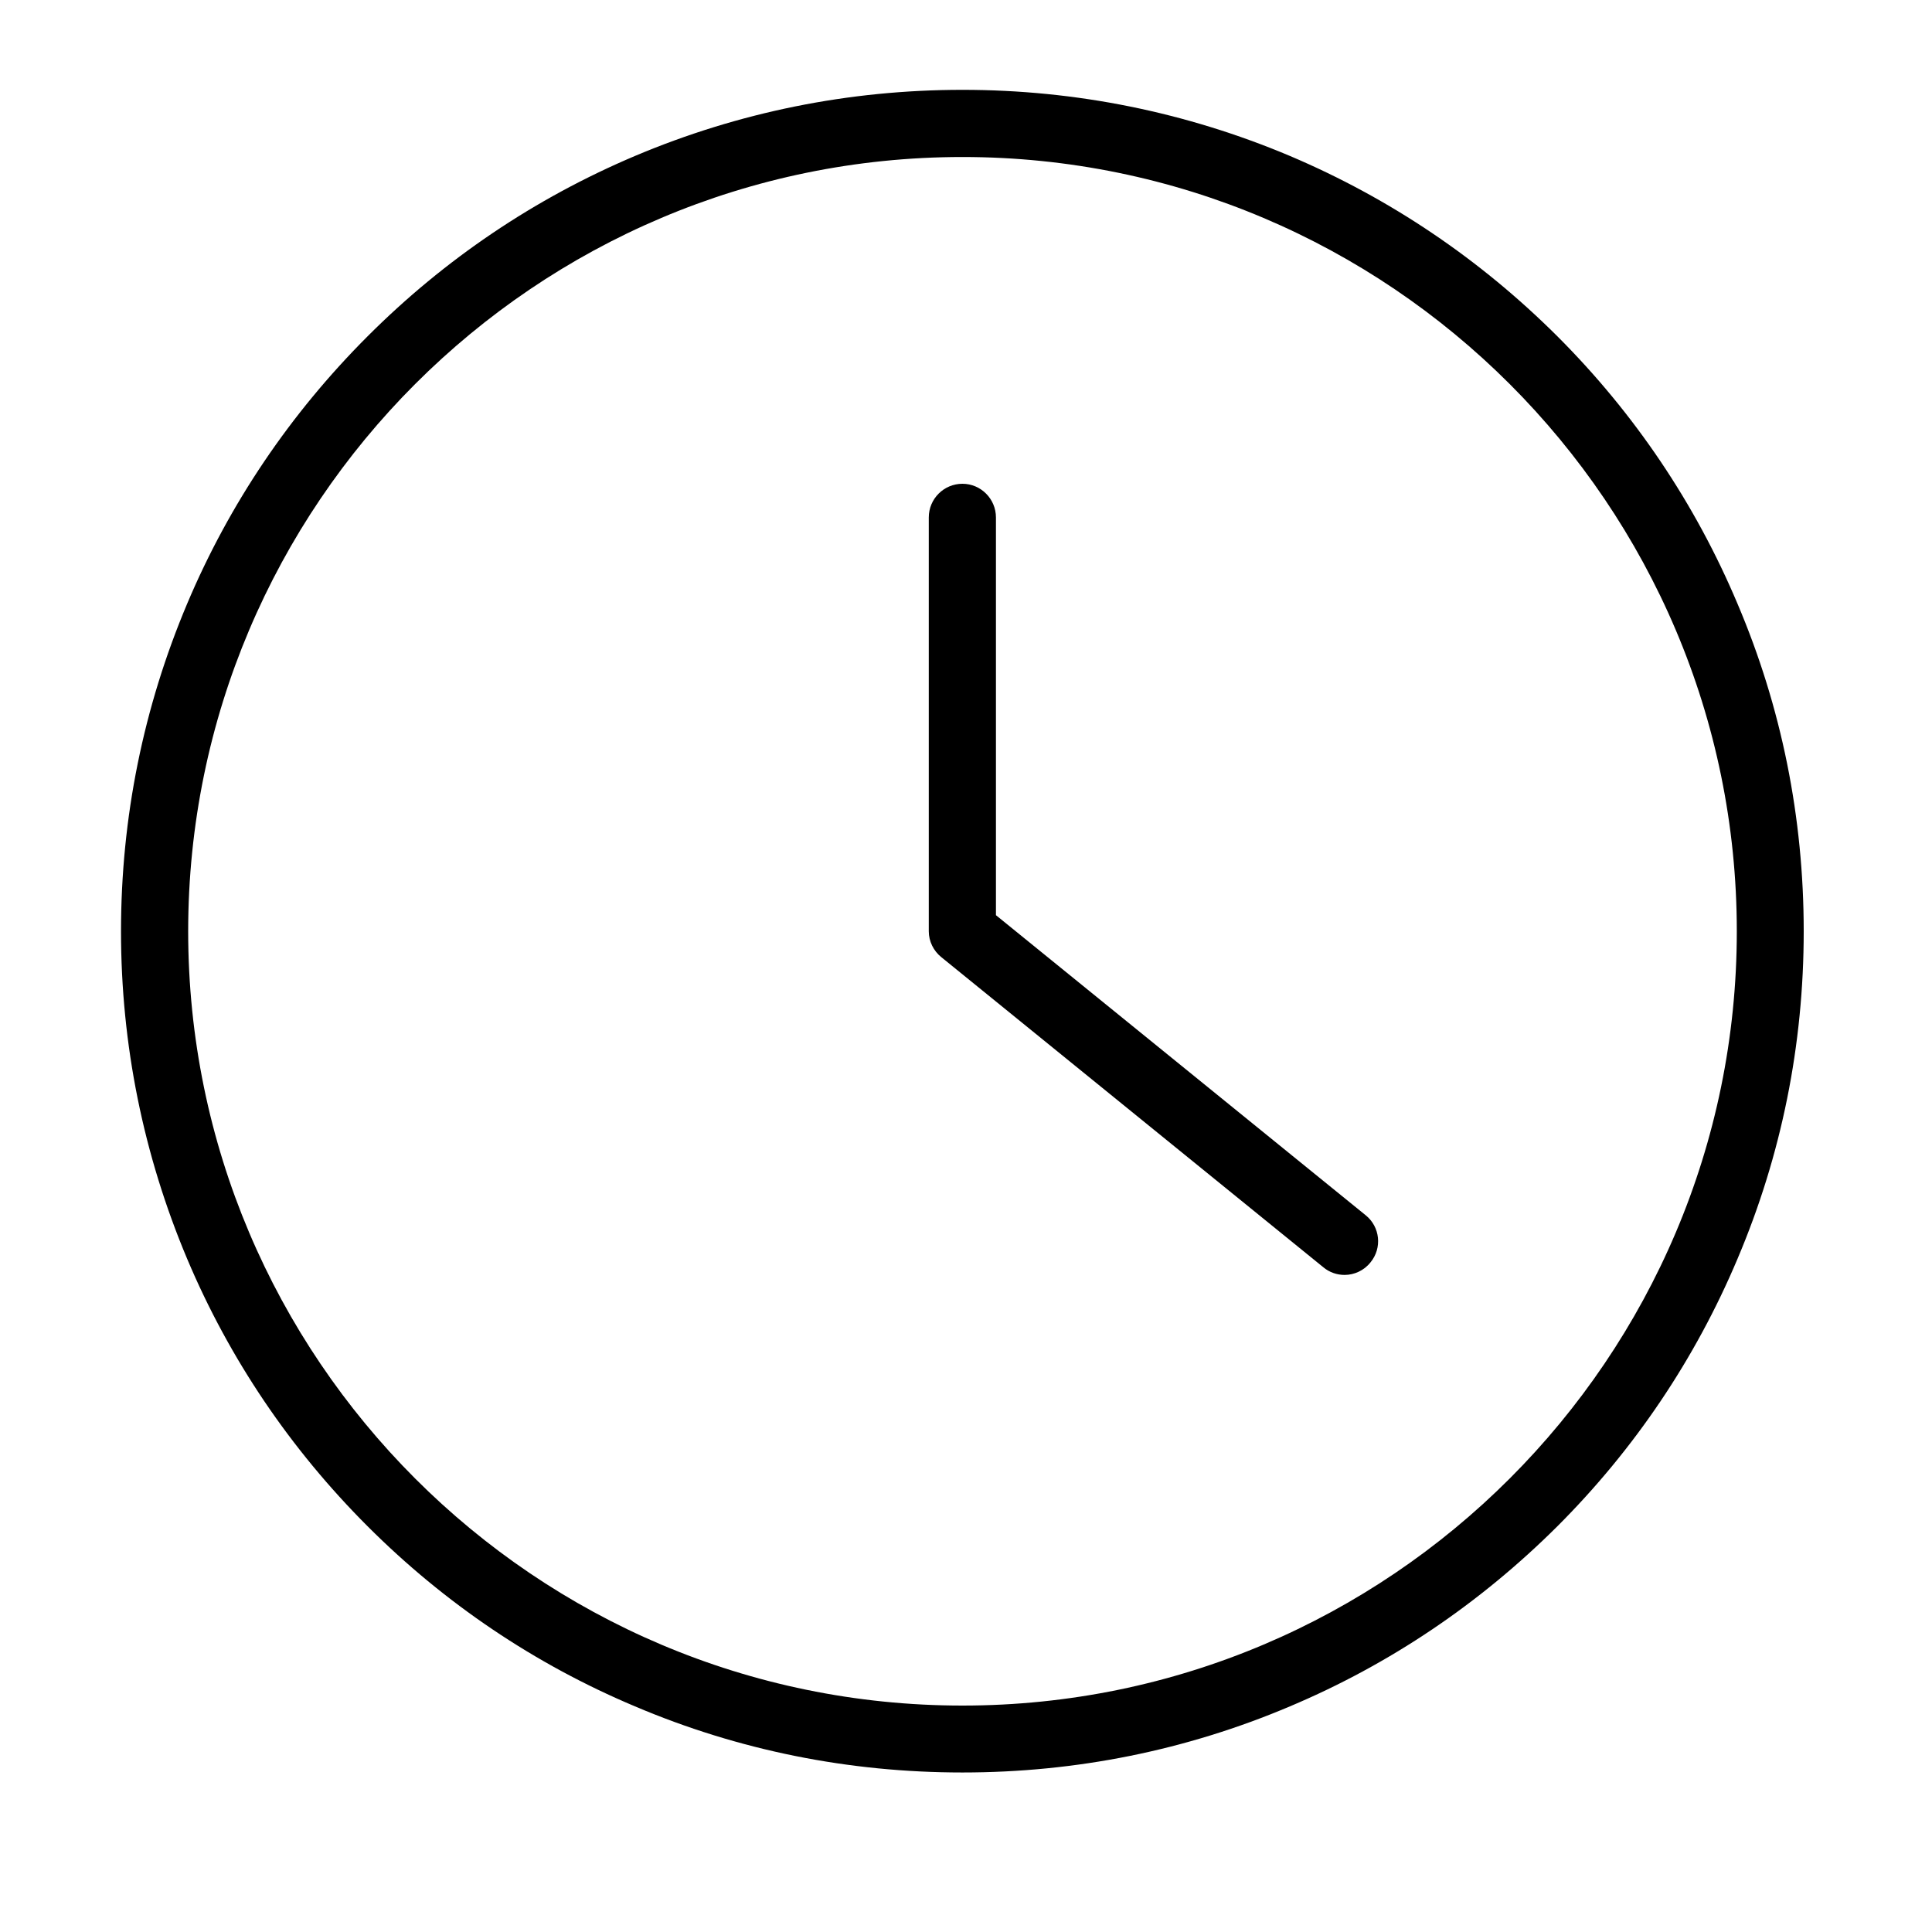 <svg xmlns="http://www.w3.org/2000/svg" xmlns:xlink="http://www.w3.org/1999/xlink" width="40" zoomAndPan="magnify" viewBox="0 0 30 30" height="40" preserveAspectRatio="xMidYMid meet" version="1.0"><defs><clipPath id="14beb293ee"><path d="M 1.879 1.395 L 28.008 1.395 L 28.008 27.523 L 1.879 27.523 Z M 1.879 1.395 " clip-rule="nonzero"/></clipPath></defs><g clip-path="url(#14beb293ee)"><path fill="#000000" d="M 14.945 26.484 C 8.312 26.484 2.922 21.09 2.922 14.461 C 2.922 7.832 8.312 2.438 14.945 2.438 C 21.574 2.438 26.969 7.832 26.969 14.461 C 26.969 21.09 21.574 26.484 14.945 26.484 Z M 26.98 9.375 C 26.324 7.82 25.383 6.422 24.184 5.223 C 22.98 4.023 21.586 3.082 20.031 2.422 C 18.418 1.742 16.707 1.395 14.945 1.395 C 13.18 1.395 11.469 1.742 9.859 2.422 C 8.301 3.082 6.906 4.023 5.707 5.223 C 4.508 6.422 3.562 7.82 2.906 9.375 C 2.227 10.984 1.879 12.695 1.879 14.461 C 1.879 16.223 2.227 17.934 2.906 19.547 C 3.562 21.102 4.508 22.5 5.707 23.699 C 6.906 24.898 8.301 25.84 9.859 26.496 C 11.469 27.18 13.18 27.523 14.945 27.523 C 16.707 27.523 18.418 27.18 20.031 26.496 C 21.586 25.84 22.98 24.898 24.184 23.699 C 25.383 22.5 26.324 21.102 26.98 19.547 C 27.664 17.934 28.008 16.223 28.008 14.461 C 28.008 12.695 27.664 10.984 26.98 9.375 " fill-opacity="1" fill-rule="nonzero"/></g><path fill="#000000" d="M 21.207 18.871 L 15.465 14.211 L 15.465 8.035 C 15.465 7.746 15.23 7.512 14.945 7.512 C 14.656 7.512 14.422 7.746 14.422 8.035 L 14.422 14.461 C 14.422 14.617 14.496 14.766 14.617 14.863 L 20.551 19.68 C 20.645 19.758 20.762 19.797 20.879 19.797 C 21.027 19.797 21.18 19.73 21.281 19.602 C 21.465 19.379 21.43 19.051 21.207 18.871 " fill-opacity="1" fill-rule="nonzero"/></svg>